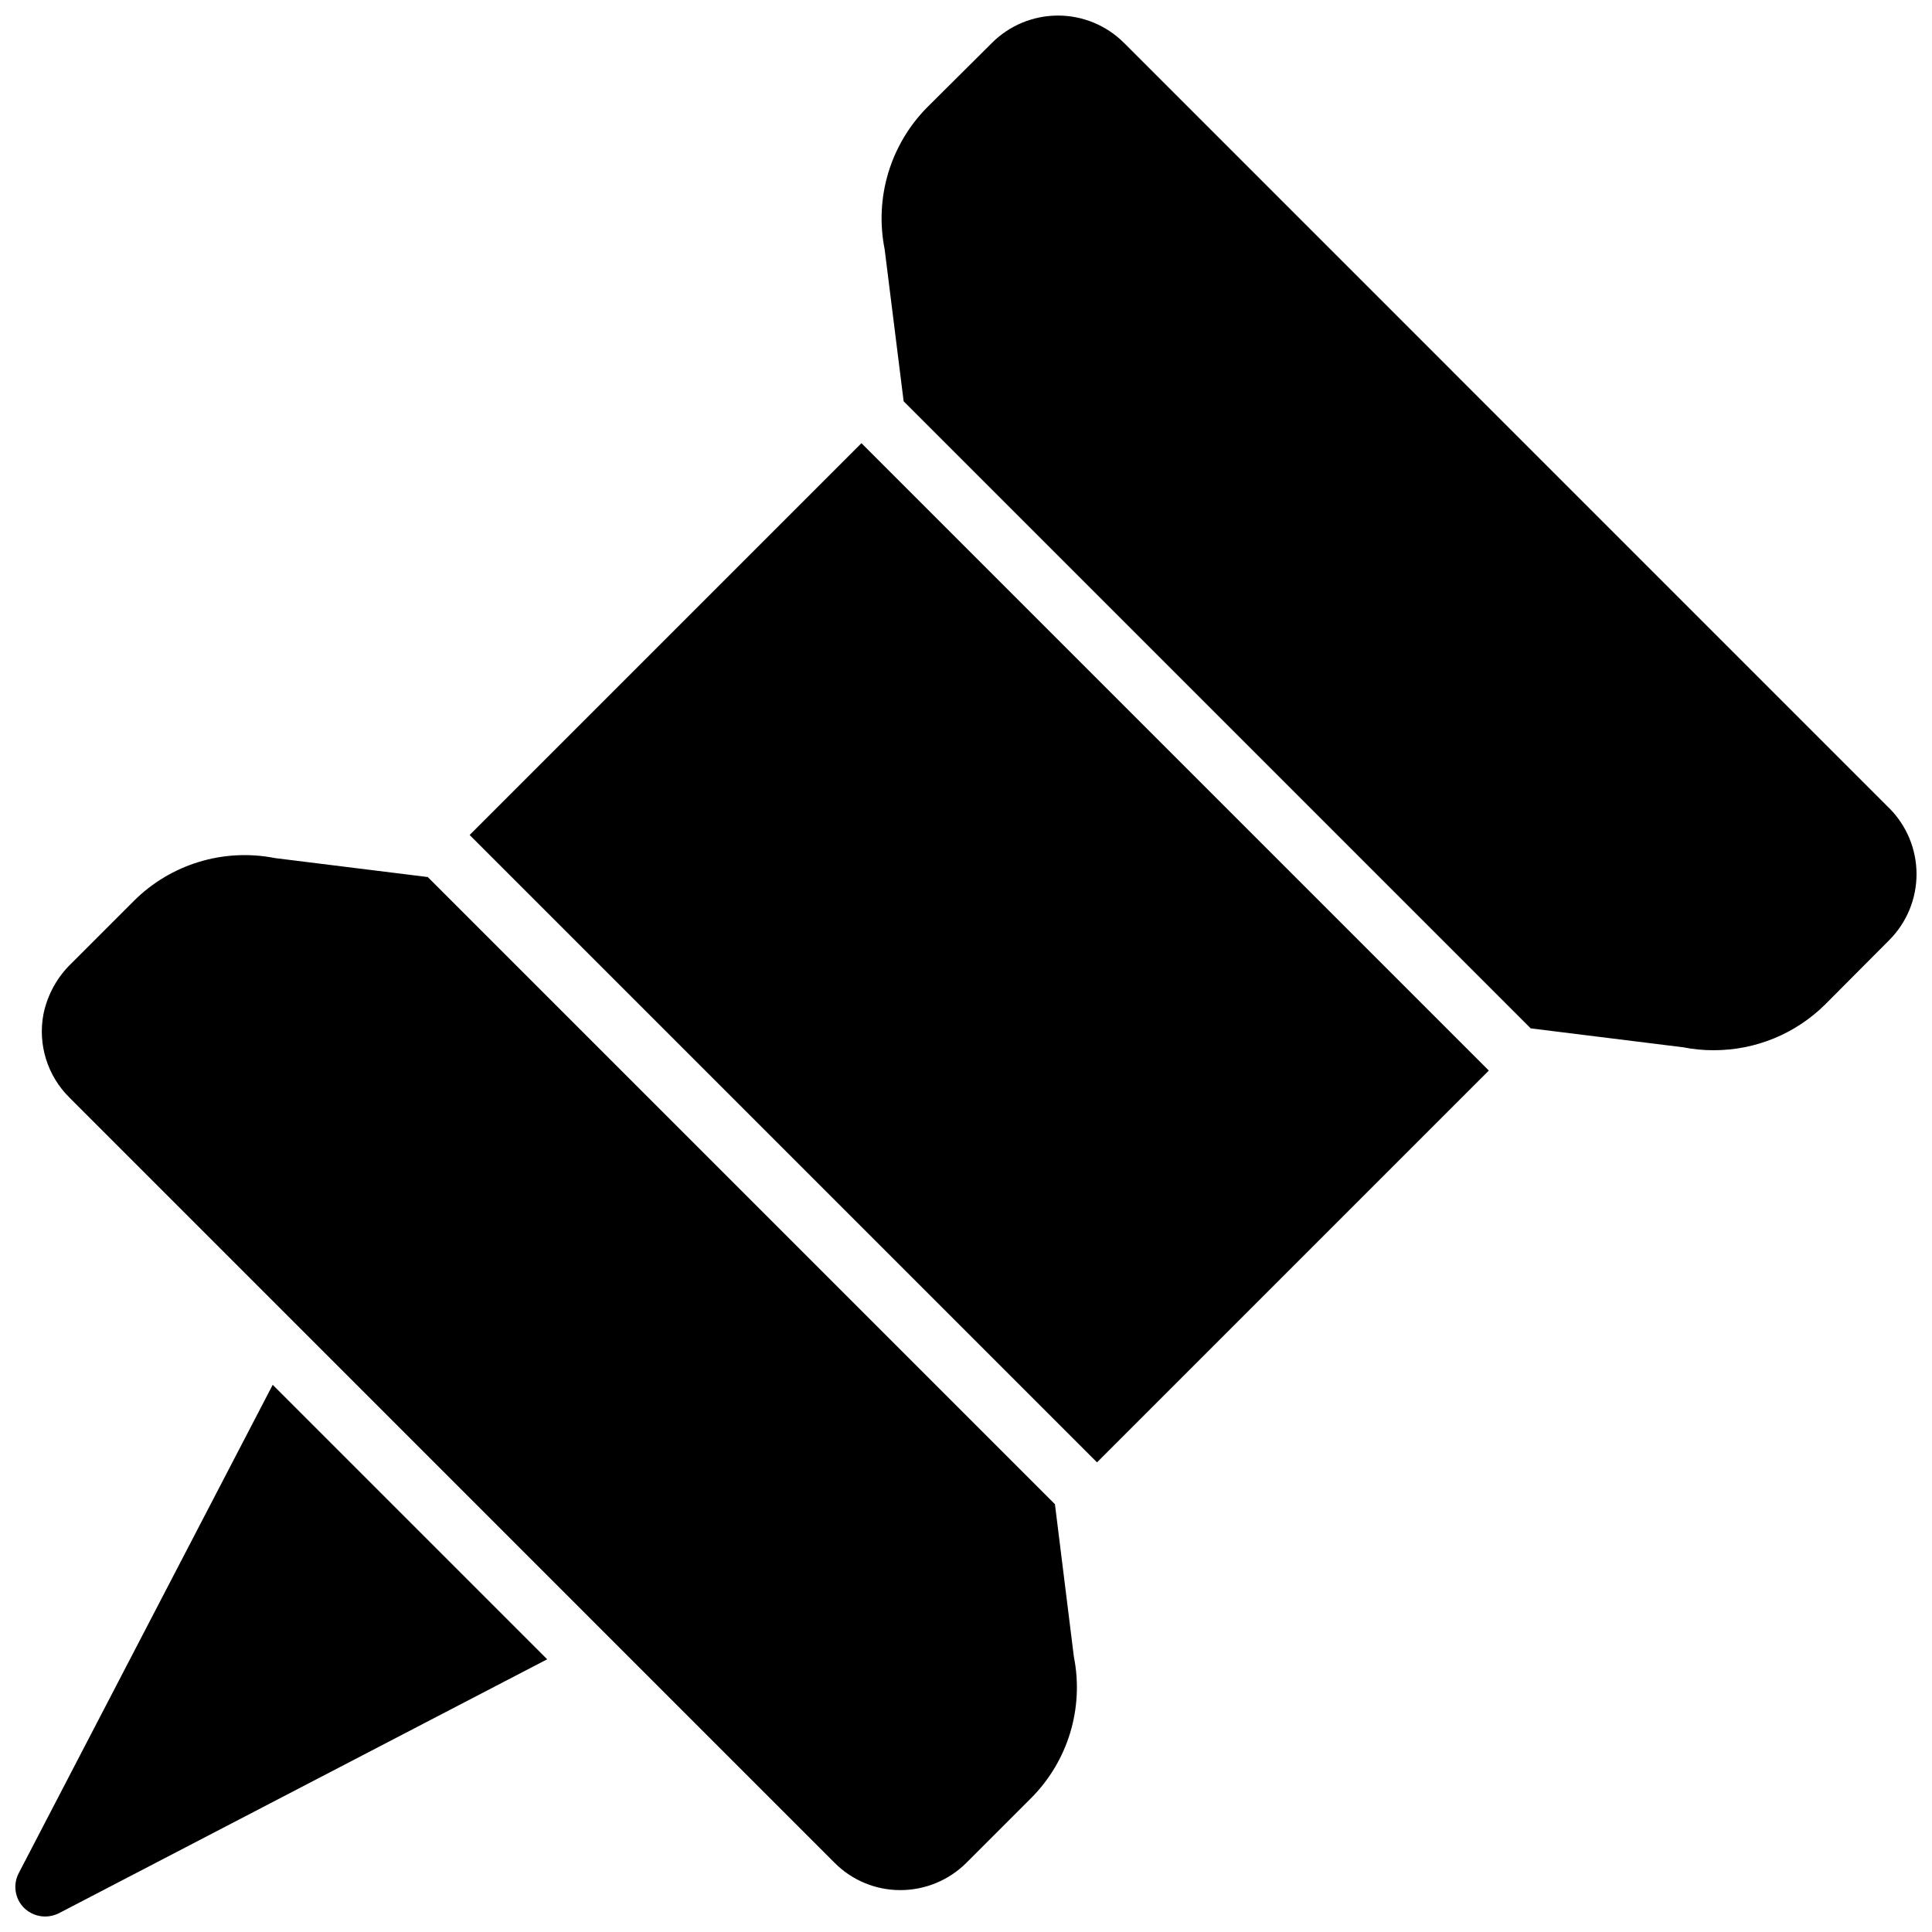 <?xml version="1.0" encoding="UTF-8"?>
<!-- Uploaded to: SVG Repo, www.svgrepo.com, Generator: SVG Repo Mixer Tools -->
<svg width="800px" height="800px" version="1.1" viewBox="144 144 512 512" xmlns="http://www.w3.org/2000/svg">
 <defs>
  <clipPath id="a">
   <path d="m148.09 148.09h503.81v503.81h-503.81z"/>
  </clipPath>
 </defs>
 <g clip-path="url(#a)">
  <path d="m216.27 510.99 72.738 72.738-129.42 67.309c-1.125 0.562-2.363 0.859-3.621 0.863-2.086-0.008-4.09-0.824-5.59-2.281-2.434-2.43-3.008-6.16-1.414-9.211zm207.3 31.645-166.21-166.21-40.422-5.016h-0.004c-13.648-2.711-27.746 1.586-37.562 11.445l-16.391 16.391c-3.812 3.648-6.418 8.371-7.473 13.539-1.516 8.031 1.051 16.289 6.852 22.043l202.76 202.78c4.598 4.66 10.871 7.289 17.422 7.289h0.07c6.566 0 12.863-2.609 17.508-7.25l17.02-17.02c9.871-9.82 14.168-23.93 11.445-37.582zm221.07-184.49-202.78-202.79c-4.641-4.633-10.93-7.231-17.484-7.231-6.555 0-12.844 2.598-17.484 7.231l-17.121 17.027c-9.805 9.879-14.055 23.984-11.336 37.637l5.039 40.328 166.18 166.18 40.344 5.008v-0.004c2.691 0.535 5.426 0.801 8.164 0.789 11.043 0.012 21.641-4.332 29.496-12.094l17.004-17.082c4.637-4.644 7.242-10.941 7.238-17.504-0.004-6.566-2.613-12.859-7.254-17.5zm-376.18 7.137 166.26 166.26 103.83-103.83-166.26-166.26z"/>
 </g>
</svg>